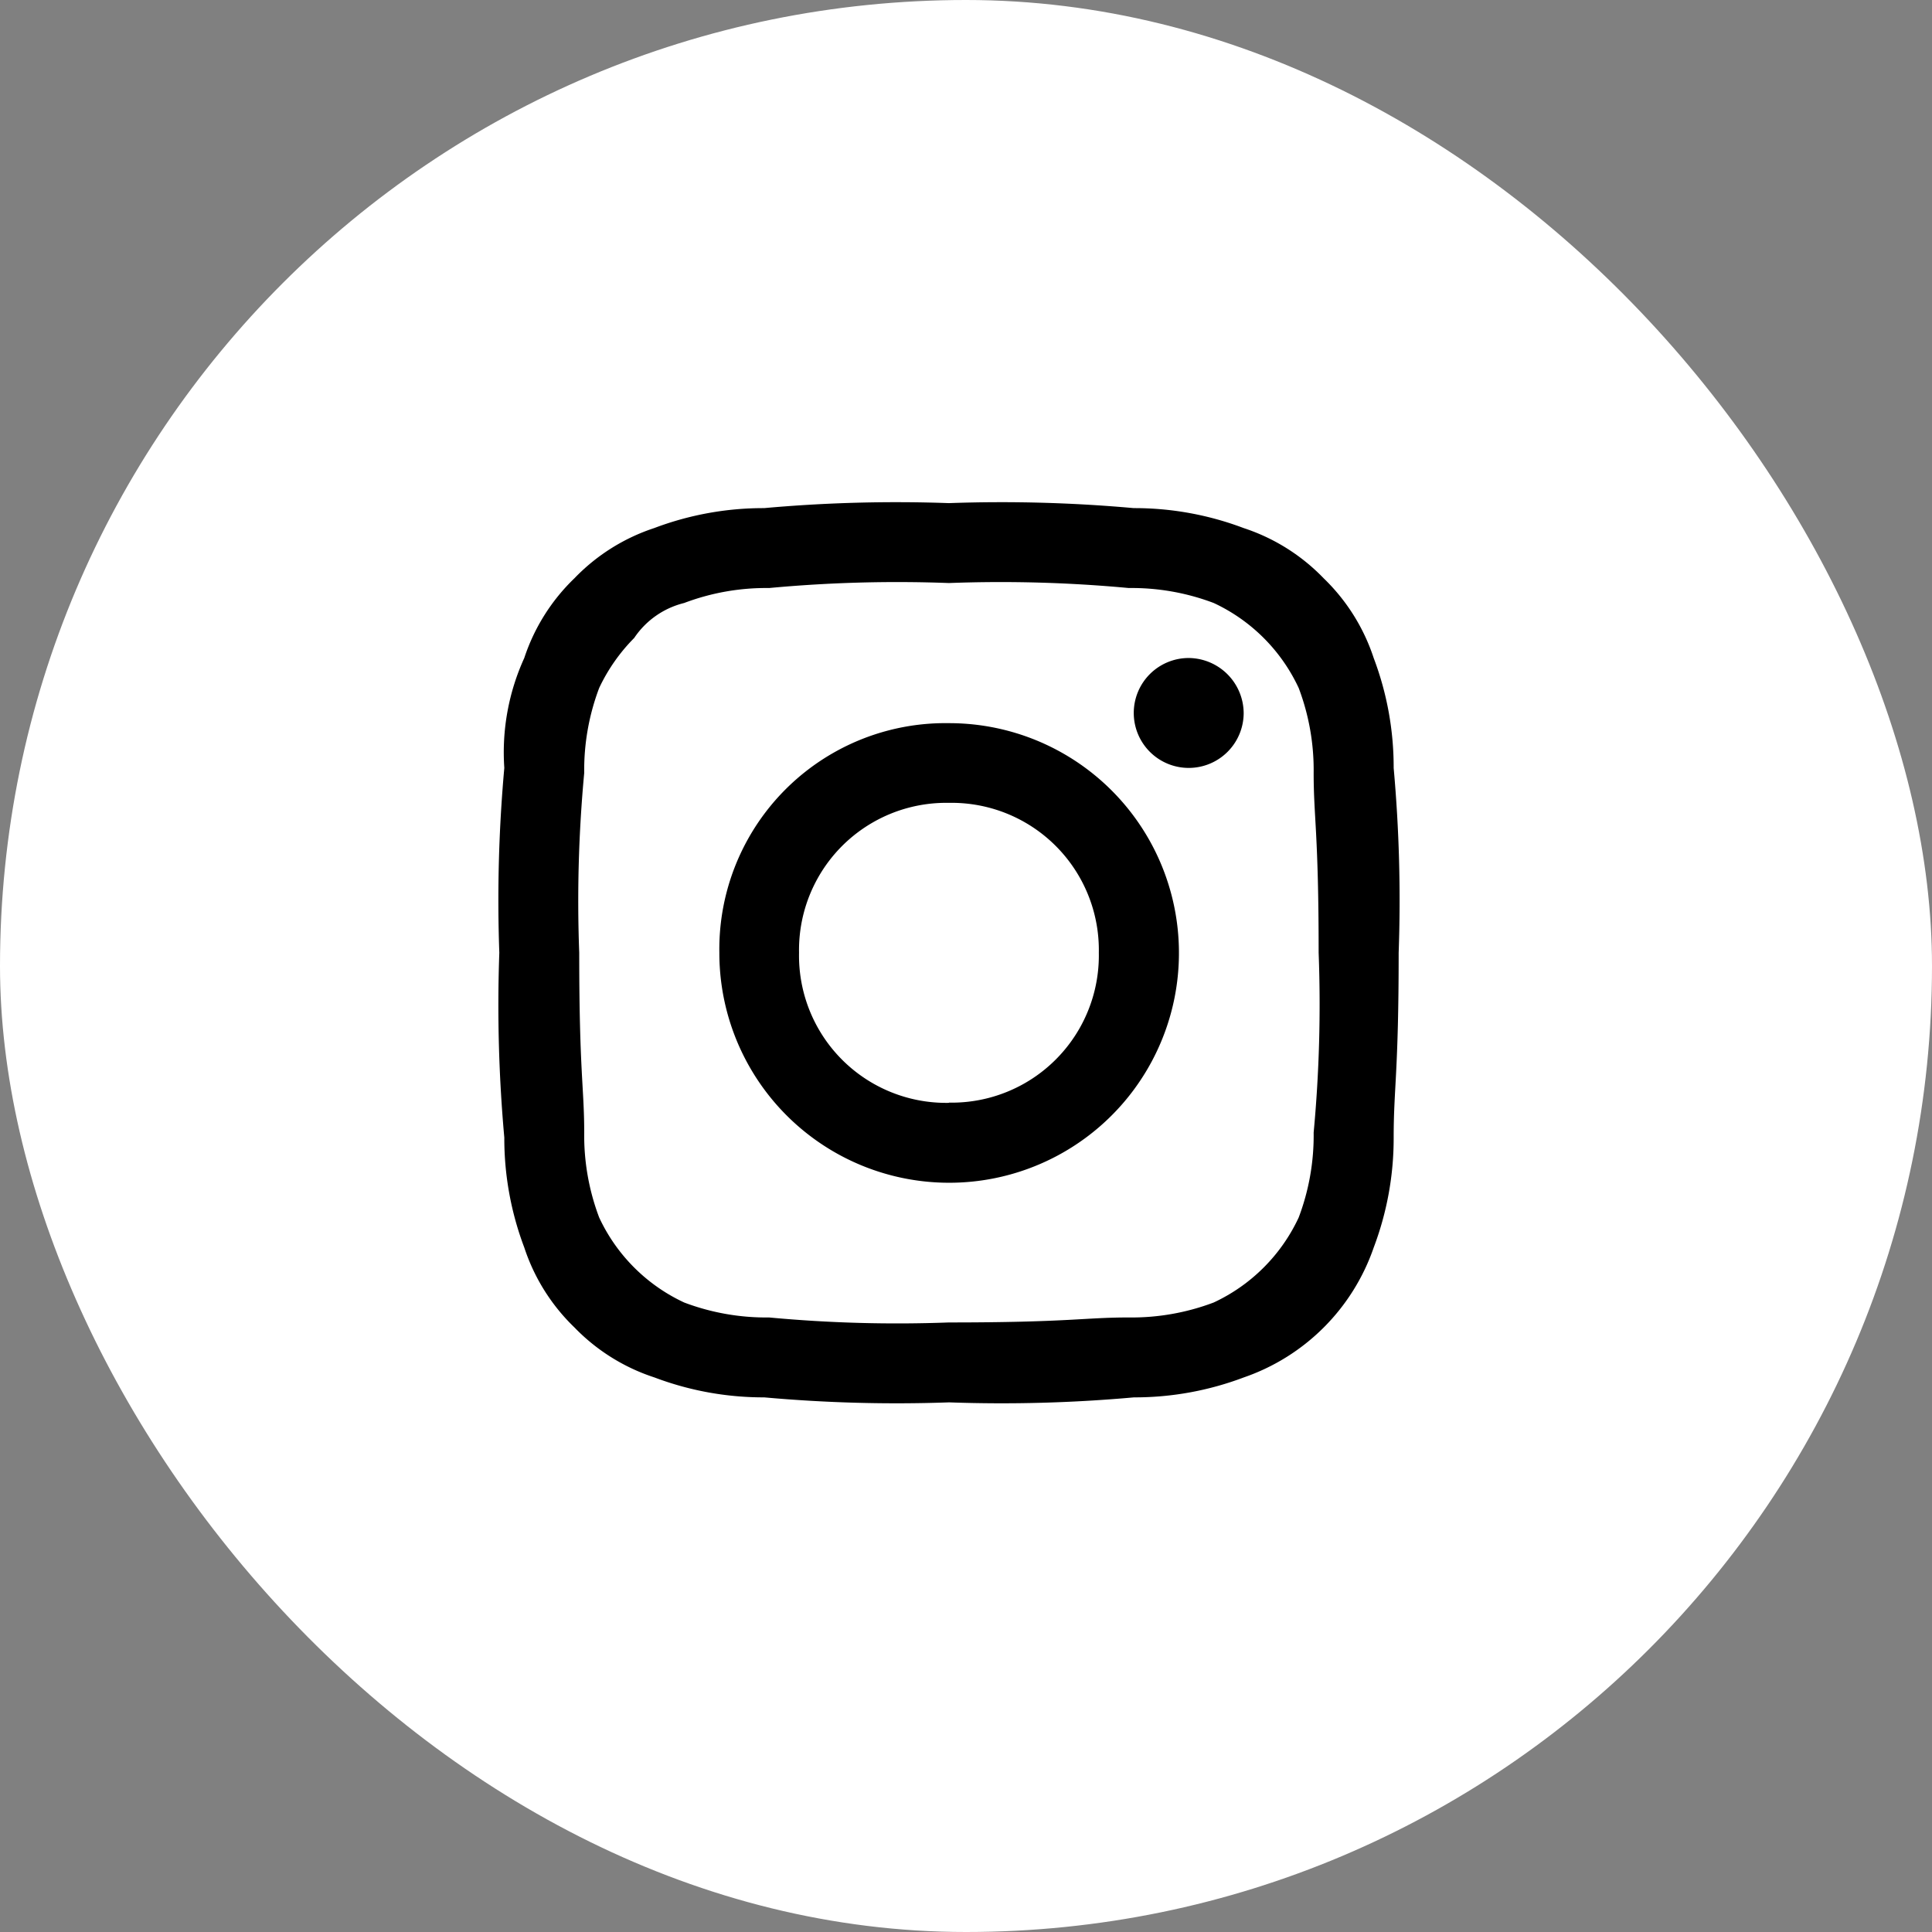<svg xmlns="http://www.w3.org/2000/svg" width="36" height="36" viewBox="0 0 36 36"><rect x="0" y="0" width="36" height="36" fill="#808080" stroke="none"/><defs><style>.a{fill:#fff;}.b{fill-rule:evenodd;}</style></defs><g transform="translate(-232 -1152)"><rect class="a" width="36" height="36" rx="18" transform="translate(232 1152)"/><path class="b" d="M8.378,1.489a25.689,25.689,0,0,1,3.351.093,4.318,4.318,0,0,1,1.583.279,3.269,3.269,0,0,1,1.583,1.583,4.318,4.318,0,0,1,.279,1.583c0,.838.093,1.117.093,3.351a25.689,25.689,0,0,1-.093,3.351,4.318,4.318,0,0,1-.279,1.583,3.269,3.269,0,0,1-1.583,1.583,4.318,4.318,0,0,1-1.583.279c-.838,0-1.117.093-3.351.093a25.689,25.689,0,0,1-3.351-.093,4.318,4.318,0,0,1-1.583-.279,3.269,3.269,0,0,1-1.583-1.583,4.318,4.318,0,0,1-.279-1.583c0-.838-.093-1.117-.093-3.351a25.689,25.689,0,0,1,.093-3.351,4.318,4.318,0,0,1,.279-1.583,3.343,3.343,0,0,1,.652-.931,1.574,1.574,0,0,1,.931-.652,4.318,4.318,0,0,1,1.583-.279,25.689,25.689,0,0,1,3.351-.093M8.378,0A27.505,27.505,0,0,0,4.934.093,5.747,5.747,0,0,0,2.886.465,3.644,3.644,0,0,0,1.4,1.4,3.644,3.644,0,0,0,.465,2.886,4.241,4.241,0,0,0,.093,4.934,27.505,27.505,0,0,0,0,8.378a27.505,27.505,0,0,0,.093,3.444A5.747,5.747,0,0,0,.465,13.87,3.644,3.644,0,0,0,1.4,15.36a3.644,3.644,0,0,0,1.489.931,5.747,5.747,0,0,0,2.048.372,27.505,27.505,0,0,0,3.444.093,27.505,27.505,0,0,0,3.444-.093,5.747,5.747,0,0,0,2.048-.372,3.905,3.905,0,0,0,2.42-2.42,5.747,5.747,0,0,0,.372-2.048c0-.931.093-1.21.093-3.444a27.505,27.505,0,0,0-.093-3.444,5.747,5.747,0,0,0-.372-2.048A3.644,3.644,0,0,0,15.36,1.4,3.644,3.644,0,0,0,13.87.465,5.747,5.747,0,0,0,11.822.093,27.505,27.505,0,0,0,8.378,0m0,4.1A4.213,4.213,0,0,0,4.1,8.378,4.282,4.282,0,1,0,8.378,4.1m0,7.075A2.743,2.743,0,0,1,5.585,8.378,2.743,2.743,0,0,1,8.378,5.585a2.743,2.743,0,0,1,2.793,2.793,2.743,2.743,0,0,1-2.793,2.793m4.468-8.285A1.024,1.024,0,1,0,13.87,3.91a1.033,1.033,0,0,0-1.024-1.024" transform="translate(241.304 1161.375)"/></g></svg>